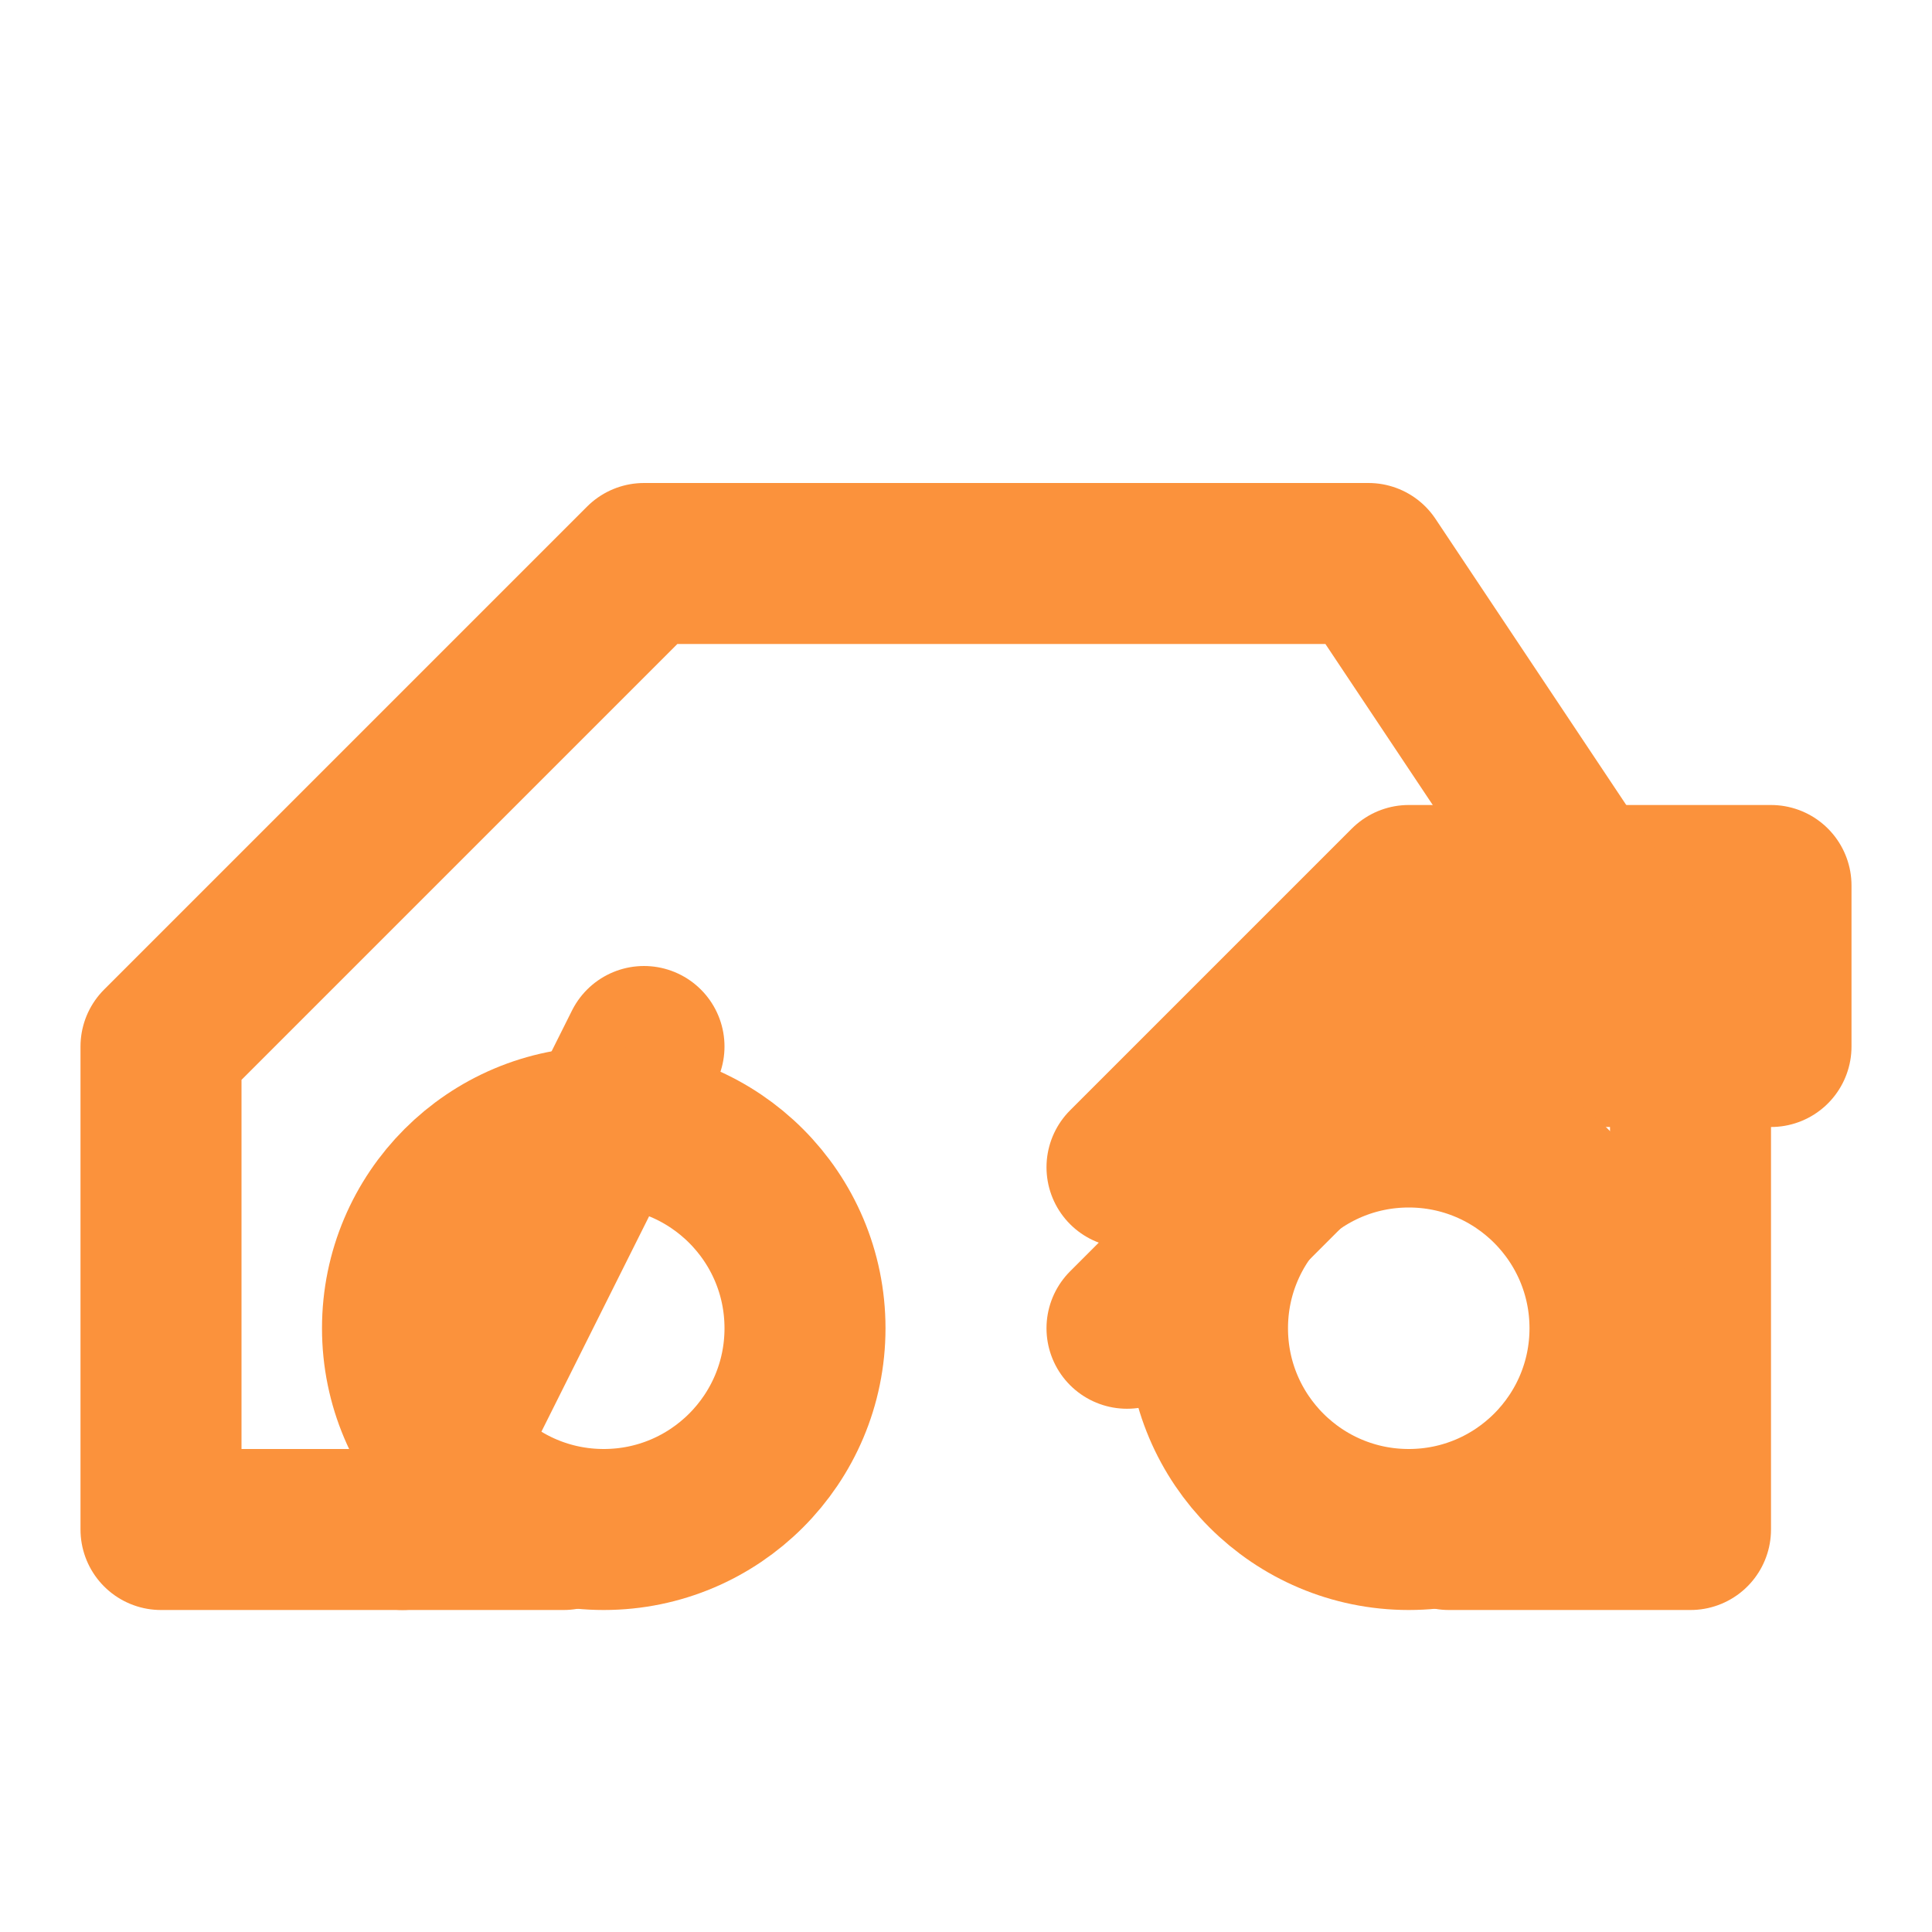 <svg xmlns="http://www.w3.org/2000/svg" width="32" height="32" viewBox="0 0 24 24" fill="none" stroke="#FB923C" stroke-width="2" stroke-linecap="round" stroke-linejoin="round"><path d="M14 16.5 17.5 13H22v-2h-4.5l-3.5 3.5"/><path d="m5 19 3-6"/><path d="M7 19H2v-6l6-6h9l4 6v6h-3"/><circle cx="7.5" cy="16.5" r="2.5"/><circle cx="17.5" cy="16.5" r="2.5"/></svg>